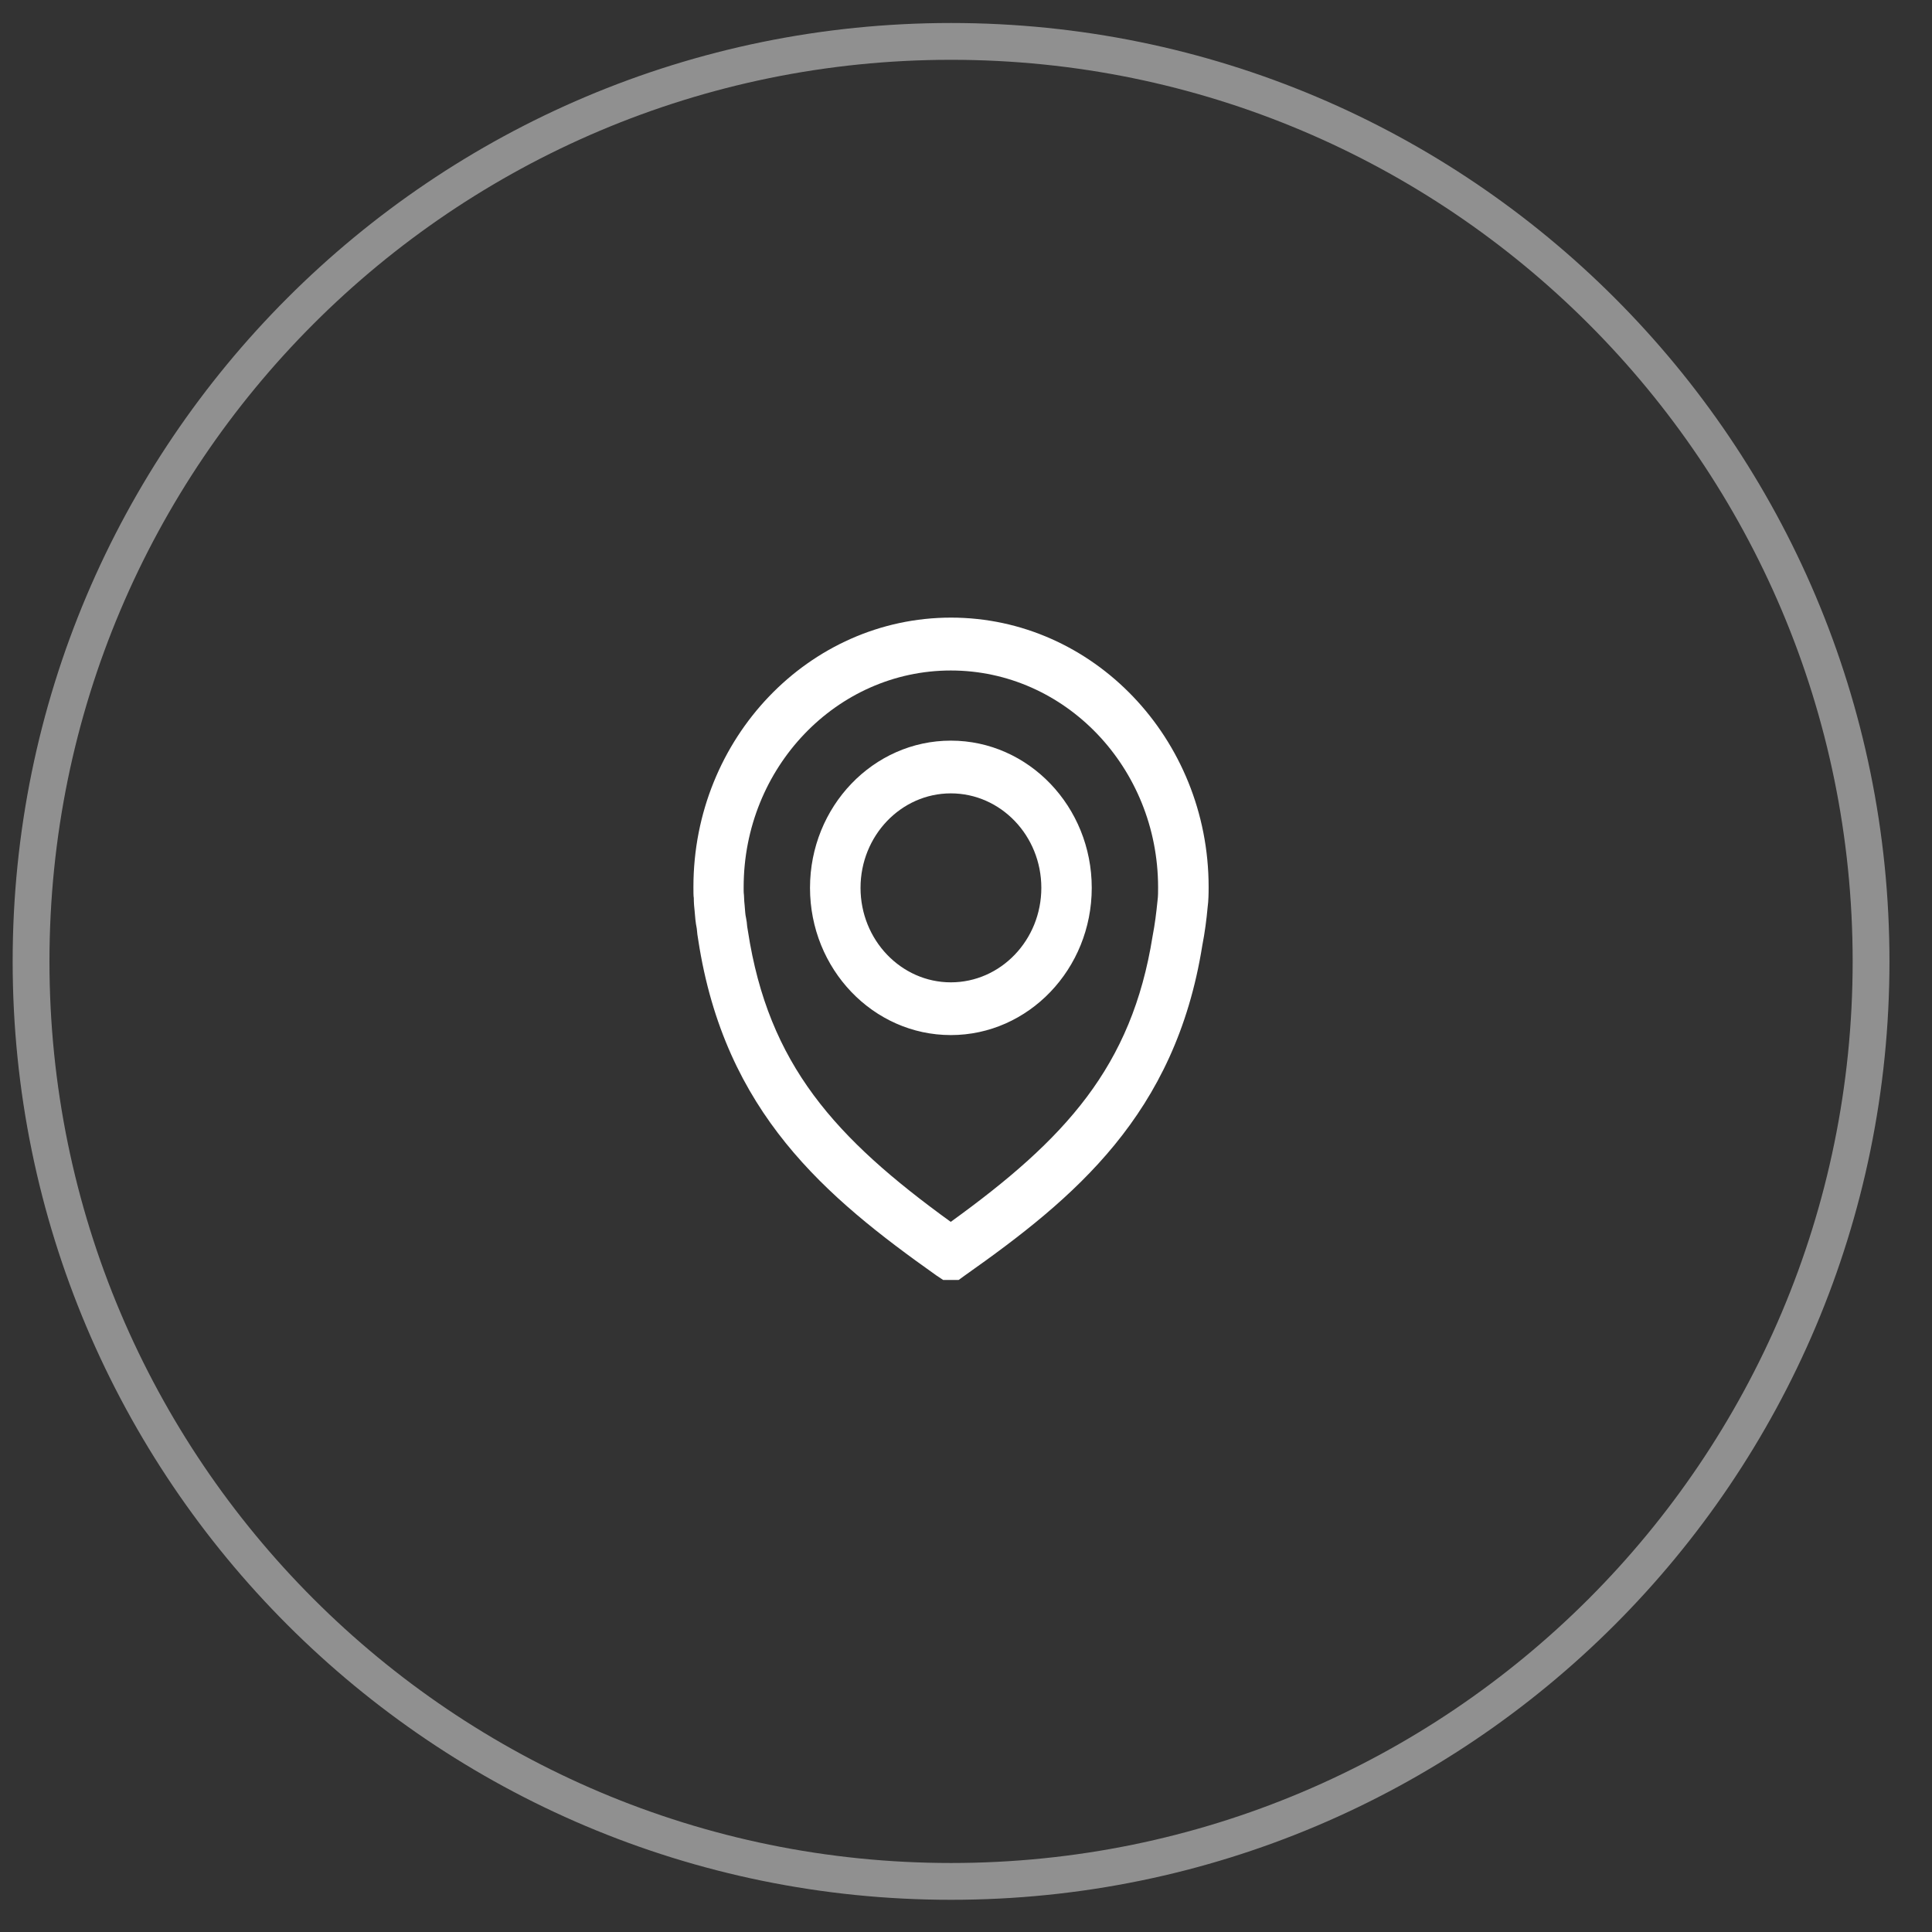<svg 
 xmlns="http://www.w3.org/2000/svg"
 xmlns:xlink="http://www.w3.org/1999/xlink"
 viewBox="0 0 52.5 52.5"
 width="52.5px" height="52.5px">
<rect x="0" y="0" width="52.5" height="52.5" fill="#333333" stroke="none"/>
<path fill-rule="evenodd"  stroke="rgb(238, 238, 238)" stroke-width="1px" stroke-linecap="butt" stroke-linejoin="miter" fill-opacity="0" opacity="0.502" fill="rgb(255, 255, 255)"
 d="M25.844,1.125 C39.651,1.125 50.844,12.318 50.844,26.125 C50.844,39.932 39.651,51.125 25.844,51.125 C12.037,51.125 0.844,39.932 0.844,26.125 C0.844,12.318 12.037,1.125 25.844,1.125 Z"/>
<path fill-rule="evenodd"  fill="rgb(255, 255, 255)"
 d="M32.816,24.653 C32.786,24.987 32.740,25.341 32.671,25.693 C31.939,30.284 29.203,32.554 26.226,34.654 L26.049,34.782 L25.629,34.782 L25.445,34.659 C22.446,32.533 19.693,30.237 18.975,25.549 C18.956,25.451 18.944,25.346 18.934,25.231 C18.902,25.076 18.887,24.912 18.875,24.748 C18.865,24.676 18.853,24.529 18.853,24.399 C18.843,24.355 18.843,24.227 18.843,24.101 C18.843,20.064 21.984,16.783 25.843,16.783 C29.701,16.783 32.843,20.067 32.843,24.101 C32.843,24.288 32.840,24.478 32.816,24.653 ZM25.838,18.220 C22.733,18.220 20.208,20.860 20.208,24.106 C20.208,24.178 20.206,24.249 20.216,24.321 C20.221,24.470 20.228,24.542 20.235,24.604 C20.248,24.748 20.250,24.848 20.272,24.938 L20.292,25.058 C20.299,25.143 20.307,25.218 20.324,25.300 C20.881,28.933 22.694,30.928 25.835,33.203 C28.950,30.954 30.755,28.987 31.320,25.441 C31.384,25.112 31.421,24.804 31.453,24.488 C31.472,24.345 31.470,24.227 31.470,24.108 C31.467,20.860 28.943,18.220 25.838,18.220 ZM25.838,28.127 C23.728,28.127 22.011,26.332 22.011,24.126 C22.011,21.920 23.728,20.126 25.838,20.126 C27.950,20.126 29.667,21.920 29.667,24.126 C29.667,26.332 27.948,28.127 25.838,28.127 ZM25.838,21.559 C24.485,21.559 23.384,22.711 23.384,24.126 C23.384,25.541 24.485,26.694 25.838,26.694 C27.194,26.694 28.297,25.544 28.297,24.126 C28.297,22.709 27.194,21.559 25.838,21.559 Z"/>
</svg>